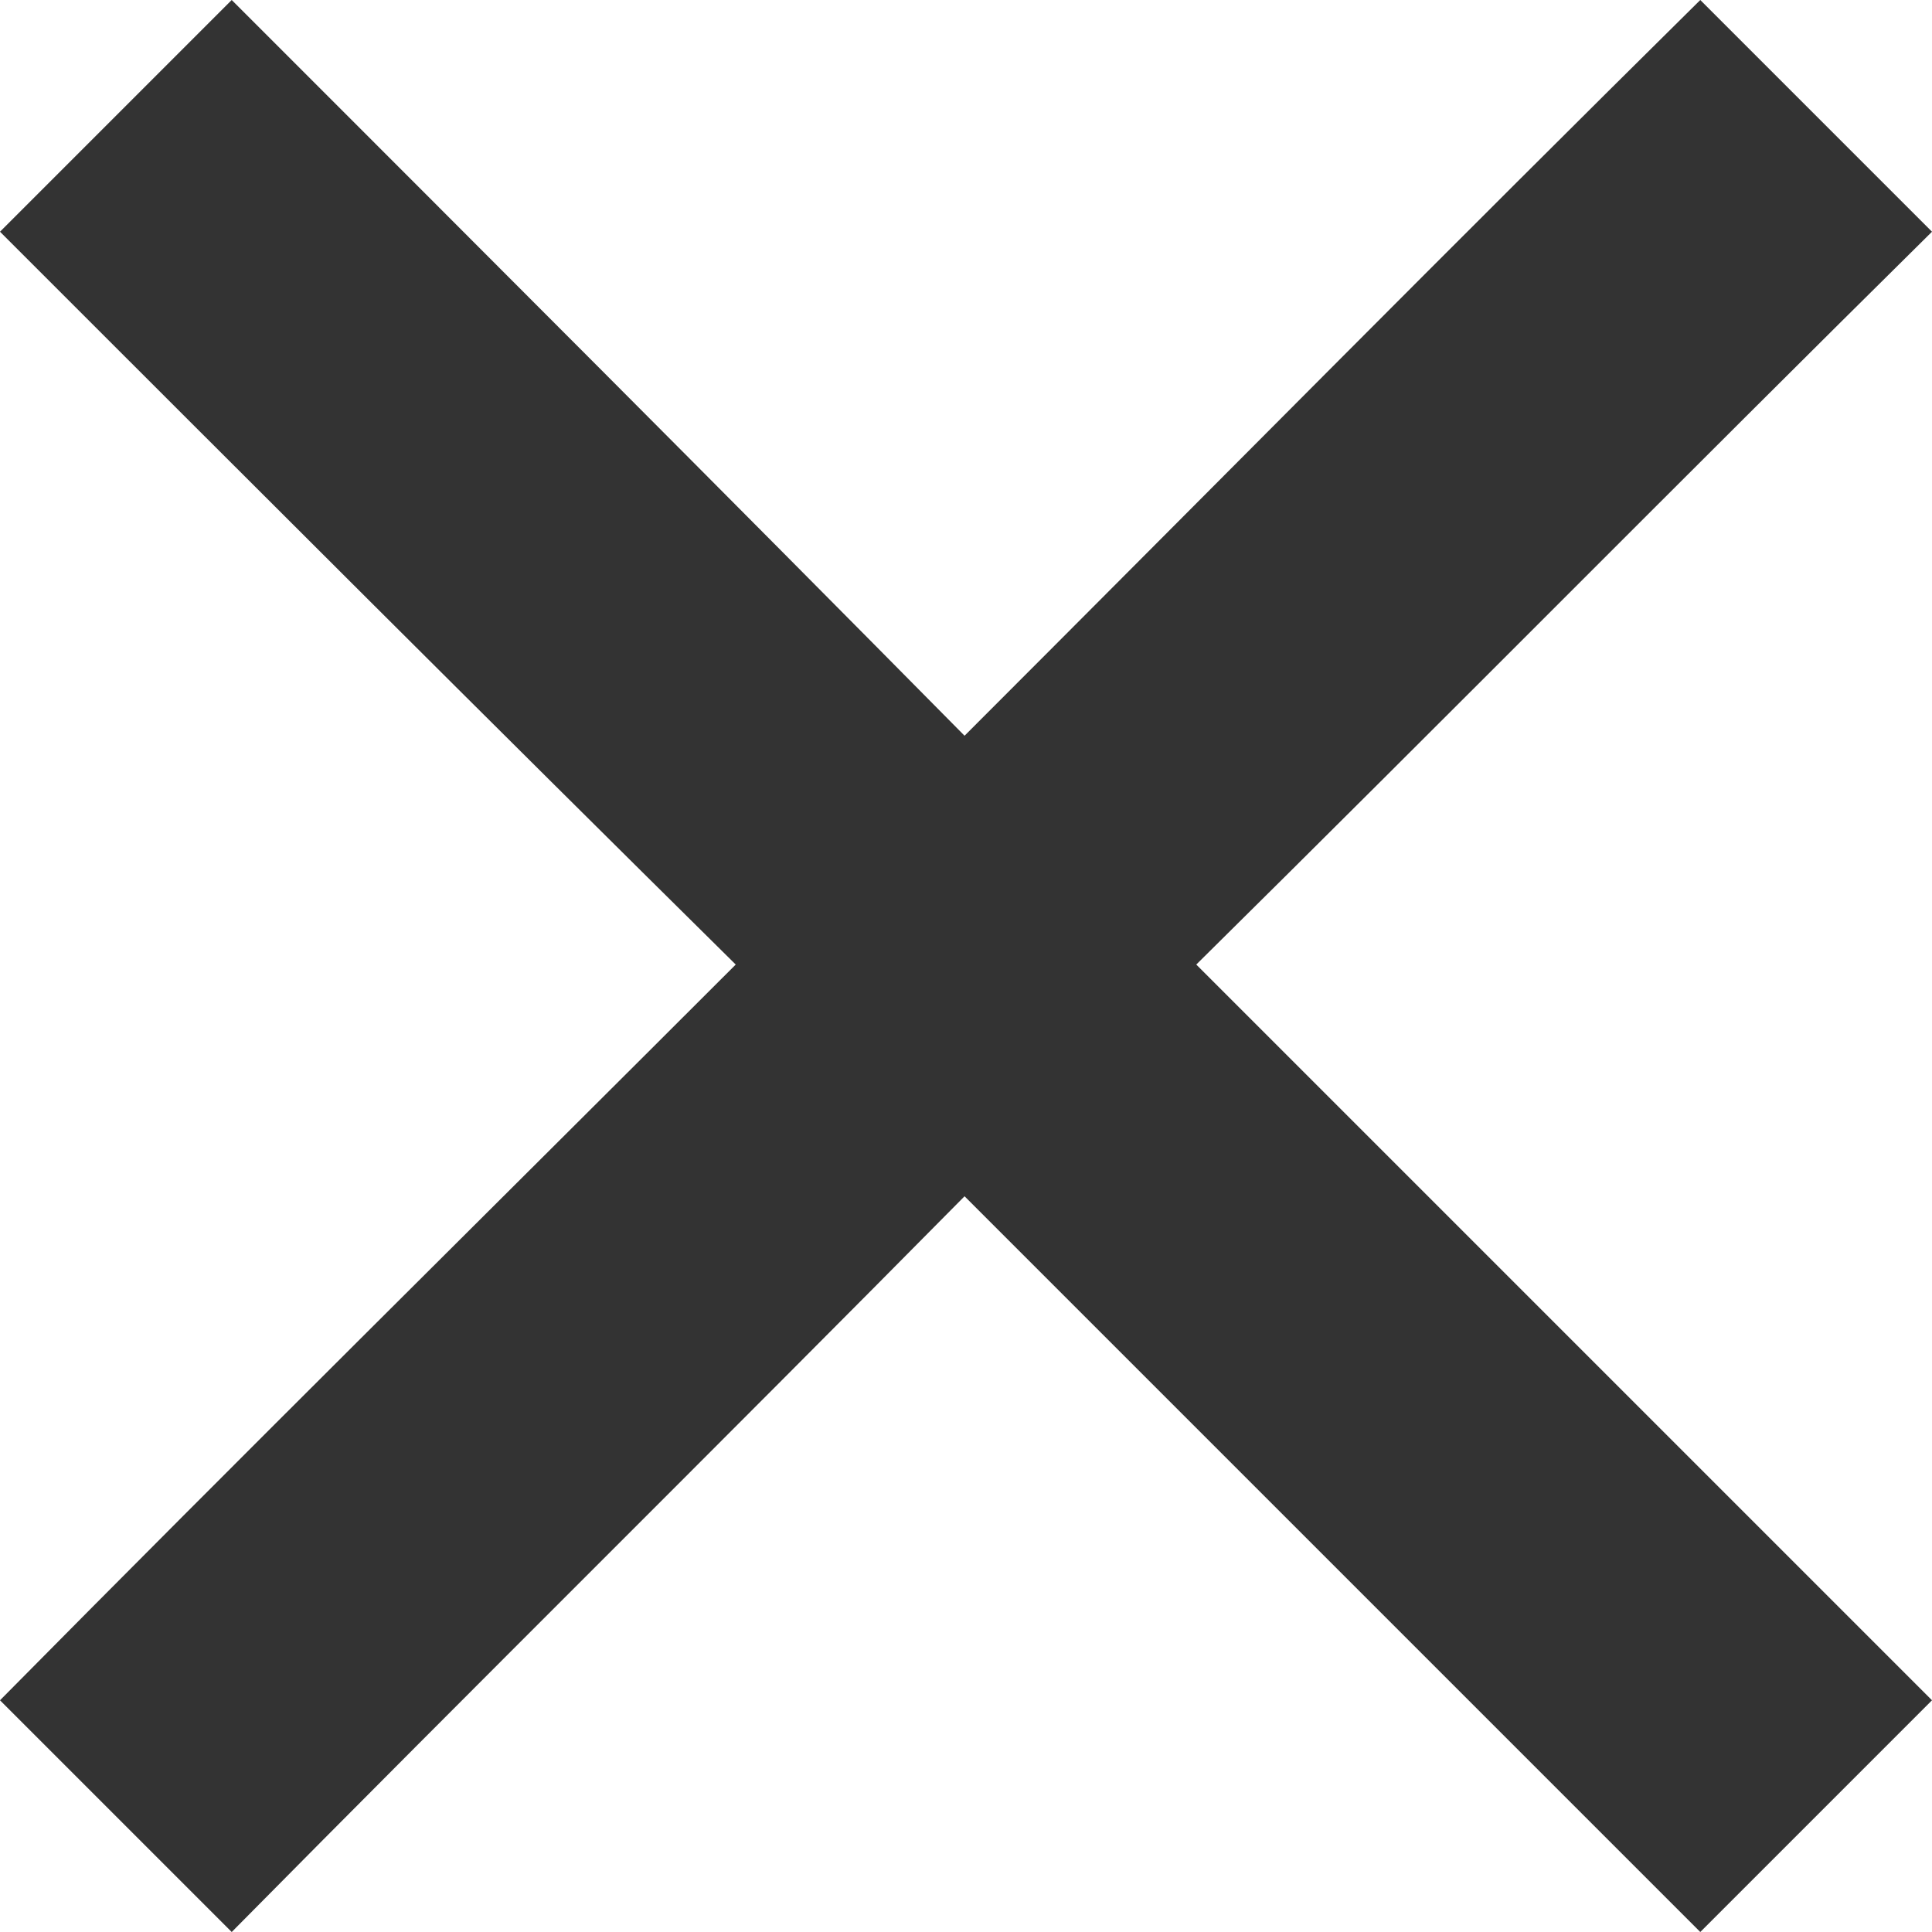 <?xml version="1.0" encoding="UTF-8"?>
<svg width="16px" height="16px" viewBox="0 0 16 16" version="1.1" xmlns="http://www.w3.org/2000/svg" xmlns:xlink="http://www.w3.org/1999/xlink">
    <title>icon-close</title>
    <g id="Preproduction" stroke="none" stroke-width="1" fill="none" fill-rule="evenodd">
        <g id="Popup" transform="translate(-664, -40)" fill="#333333" fill-rule="nonzero">
            <path d="M664,41.919 C664.648,41.271 665.271,40.648 665.919,40 C667.934,42.015 669.973,44.054 671.988,46.093 C674.027,44.054 676.042,42.015 678.081,40 L680,41.919 C677.961,43.934 675.946,45.973 673.907,47.988 C675.946,50.027 677.961,52.042 680,54.081 C679.352,54.729 678.729,55.352 678.081,56 C676.042,53.961 674.027,51.946 671.988,49.907 C669.973,51.946 667.934,53.961 665.919,56 C665.271,55.352 664.648,54.729 664,54.081 C666.015,52.042 668.054,50.027 670.093,47.988 C668.054,45.973 666.015,43.934 664,41.919 Z" id="icon-close"></path>
        </g>
    </g>
</svg>